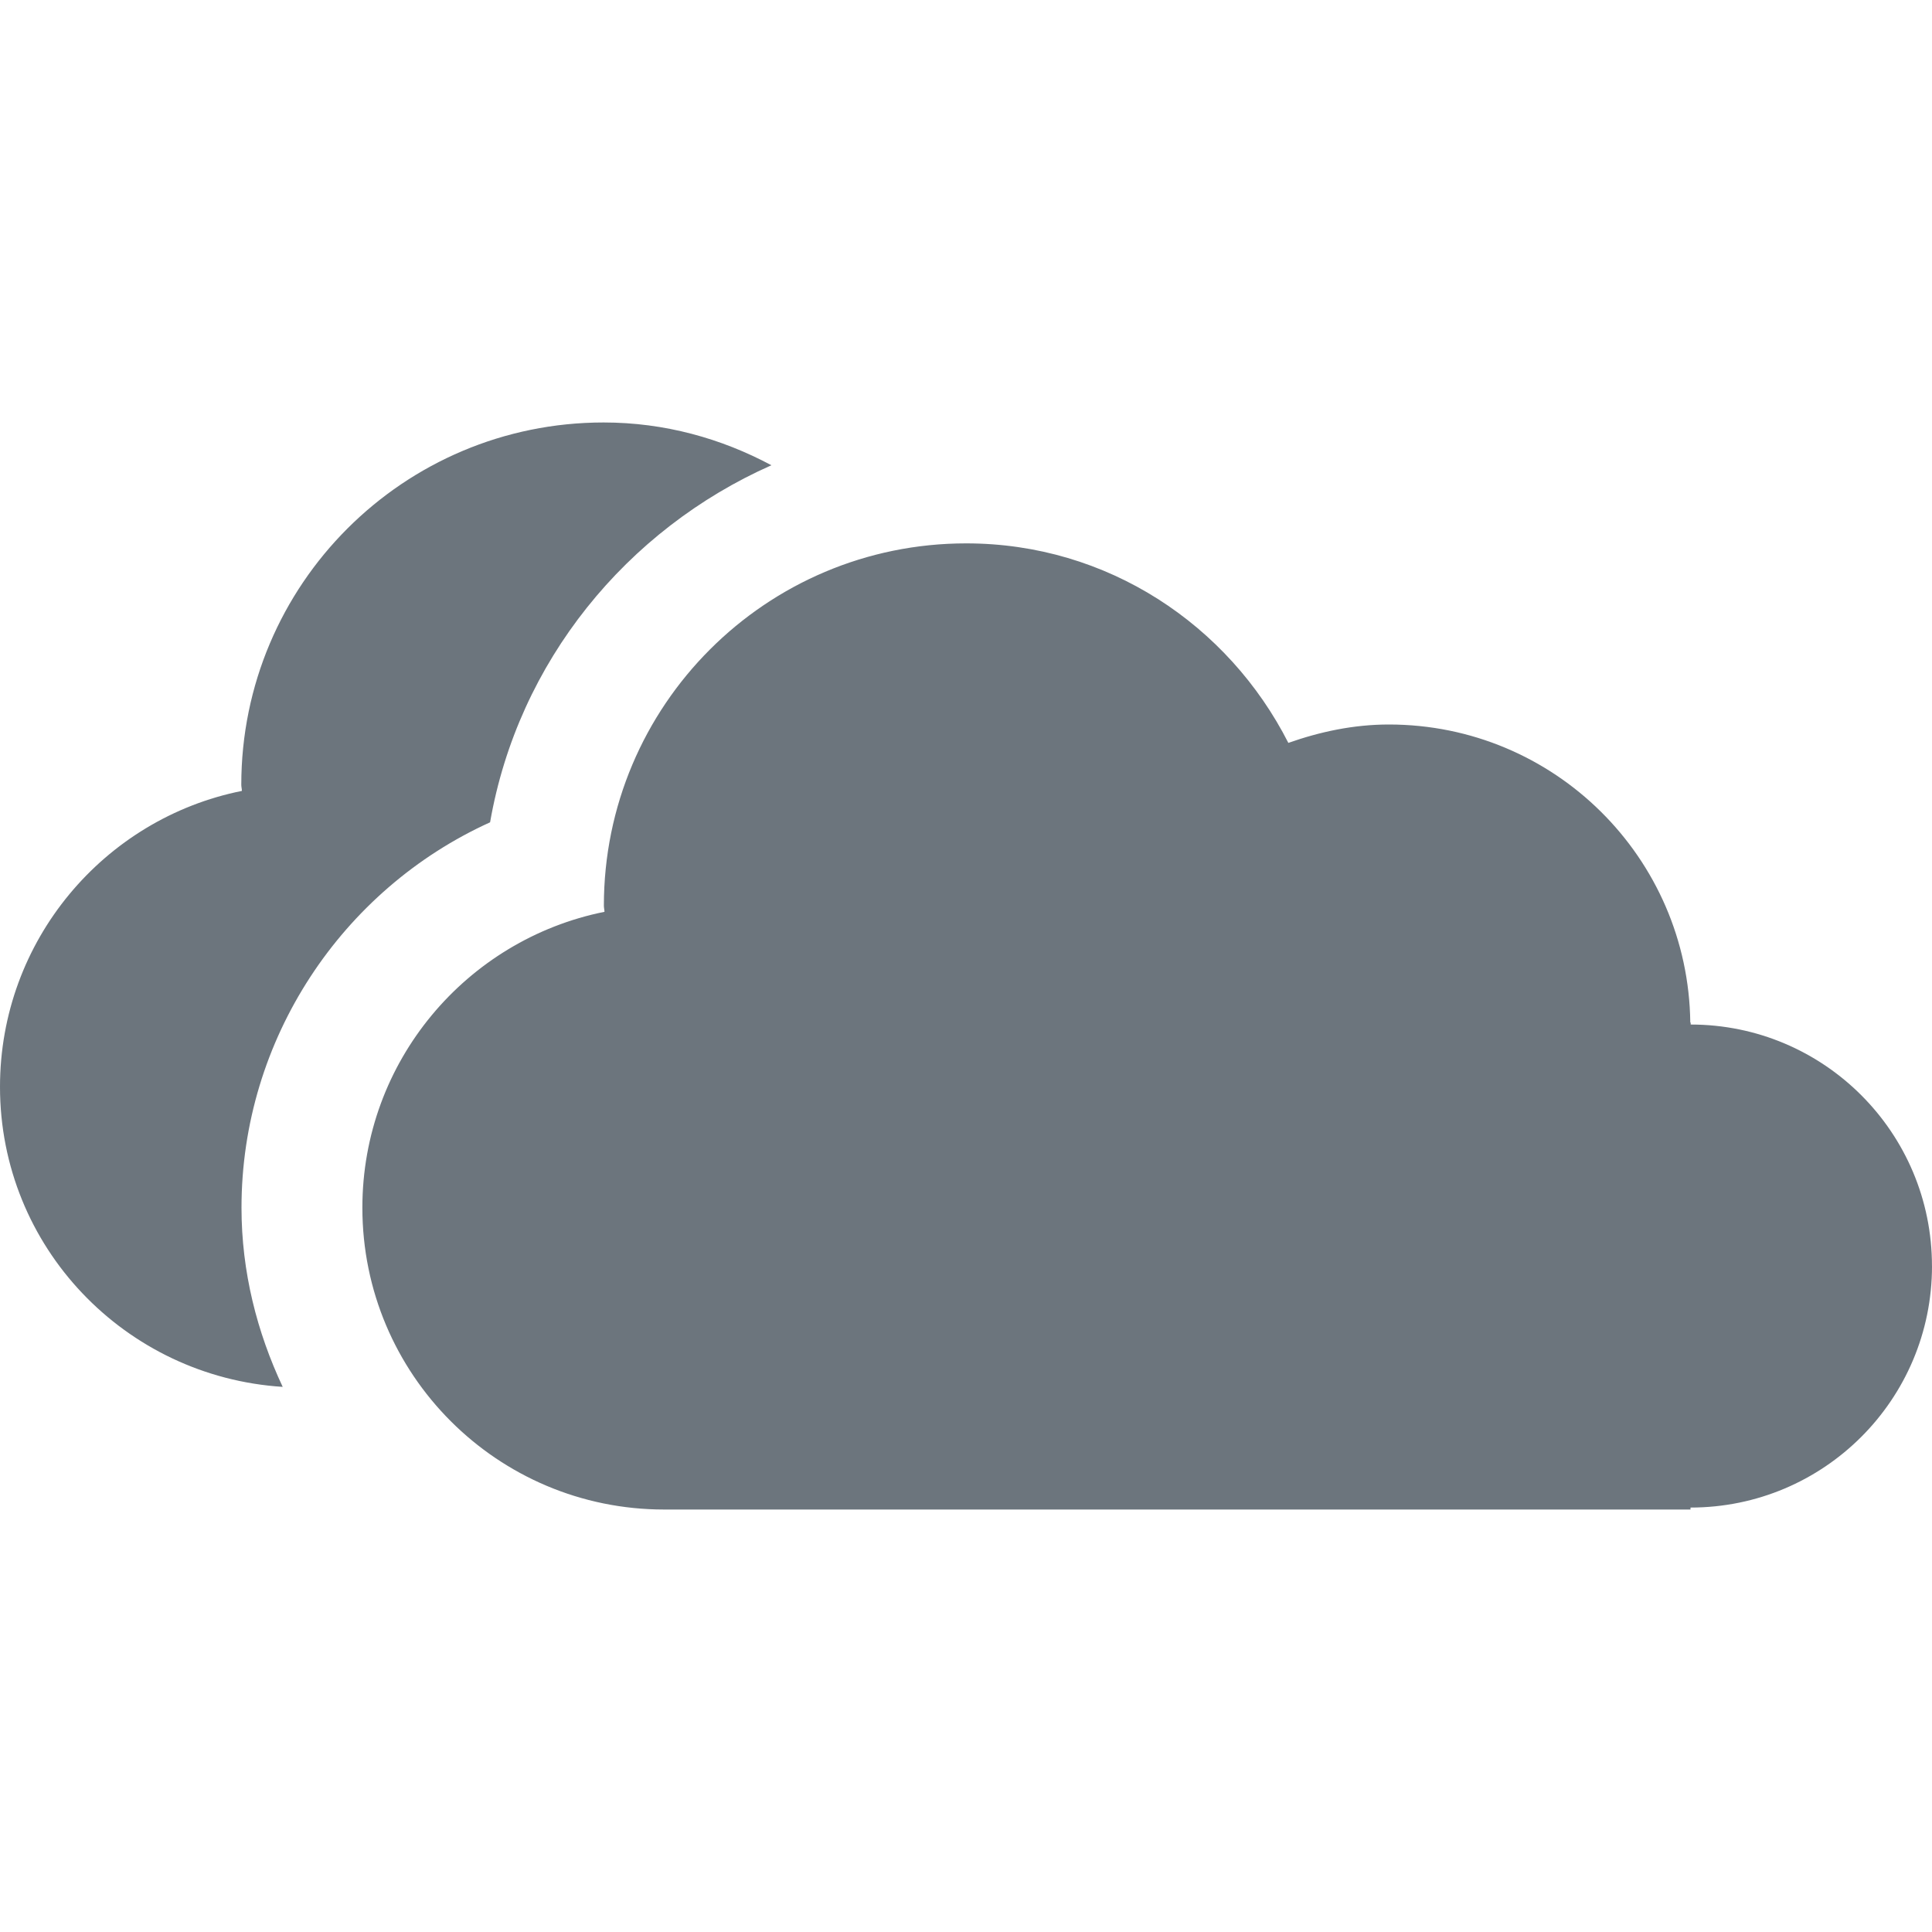 <svg xmlns="http://www.w3.org/2000/svg" xml:space="preserve" width="64" height="64"><path fill="#6c757d" d="M64 41.94c0 4.421-3.579 8-8 8v.065H22.002c-5.525 0-9.998-4.473-9.998-9.998 0-4.846 3.448-8.882 8.02-9.802 0-.065-.02-.131-.02-.202 0-6.629 5.368-12.003 12.003-12.003 4.682 0 8.686 2.704 10.671 6.609C43.722 24.242 44.833 24 46.008 24c5.479 0 9.92 4.408 9.985 9.874h.013v.065c4.415 0 7.993 3.579 7.993 8zM16.235 27.239c.927-5.322 4.519-9.698 9.319-11.827-1.659-.888-3.54-1.417-5.558-1.417-6.629 0-12.003 5.368-12.003 12.003 0 .072.02.131.02.202-4.565.914-8.013 4.957-8.013 9.802 0 5.309 4.147 9.607 9.365 9.94C8.516 44.134 8 42.136 8 40.007c0-5.577 3.324-10.54 8.235-12.767z"/></svg>